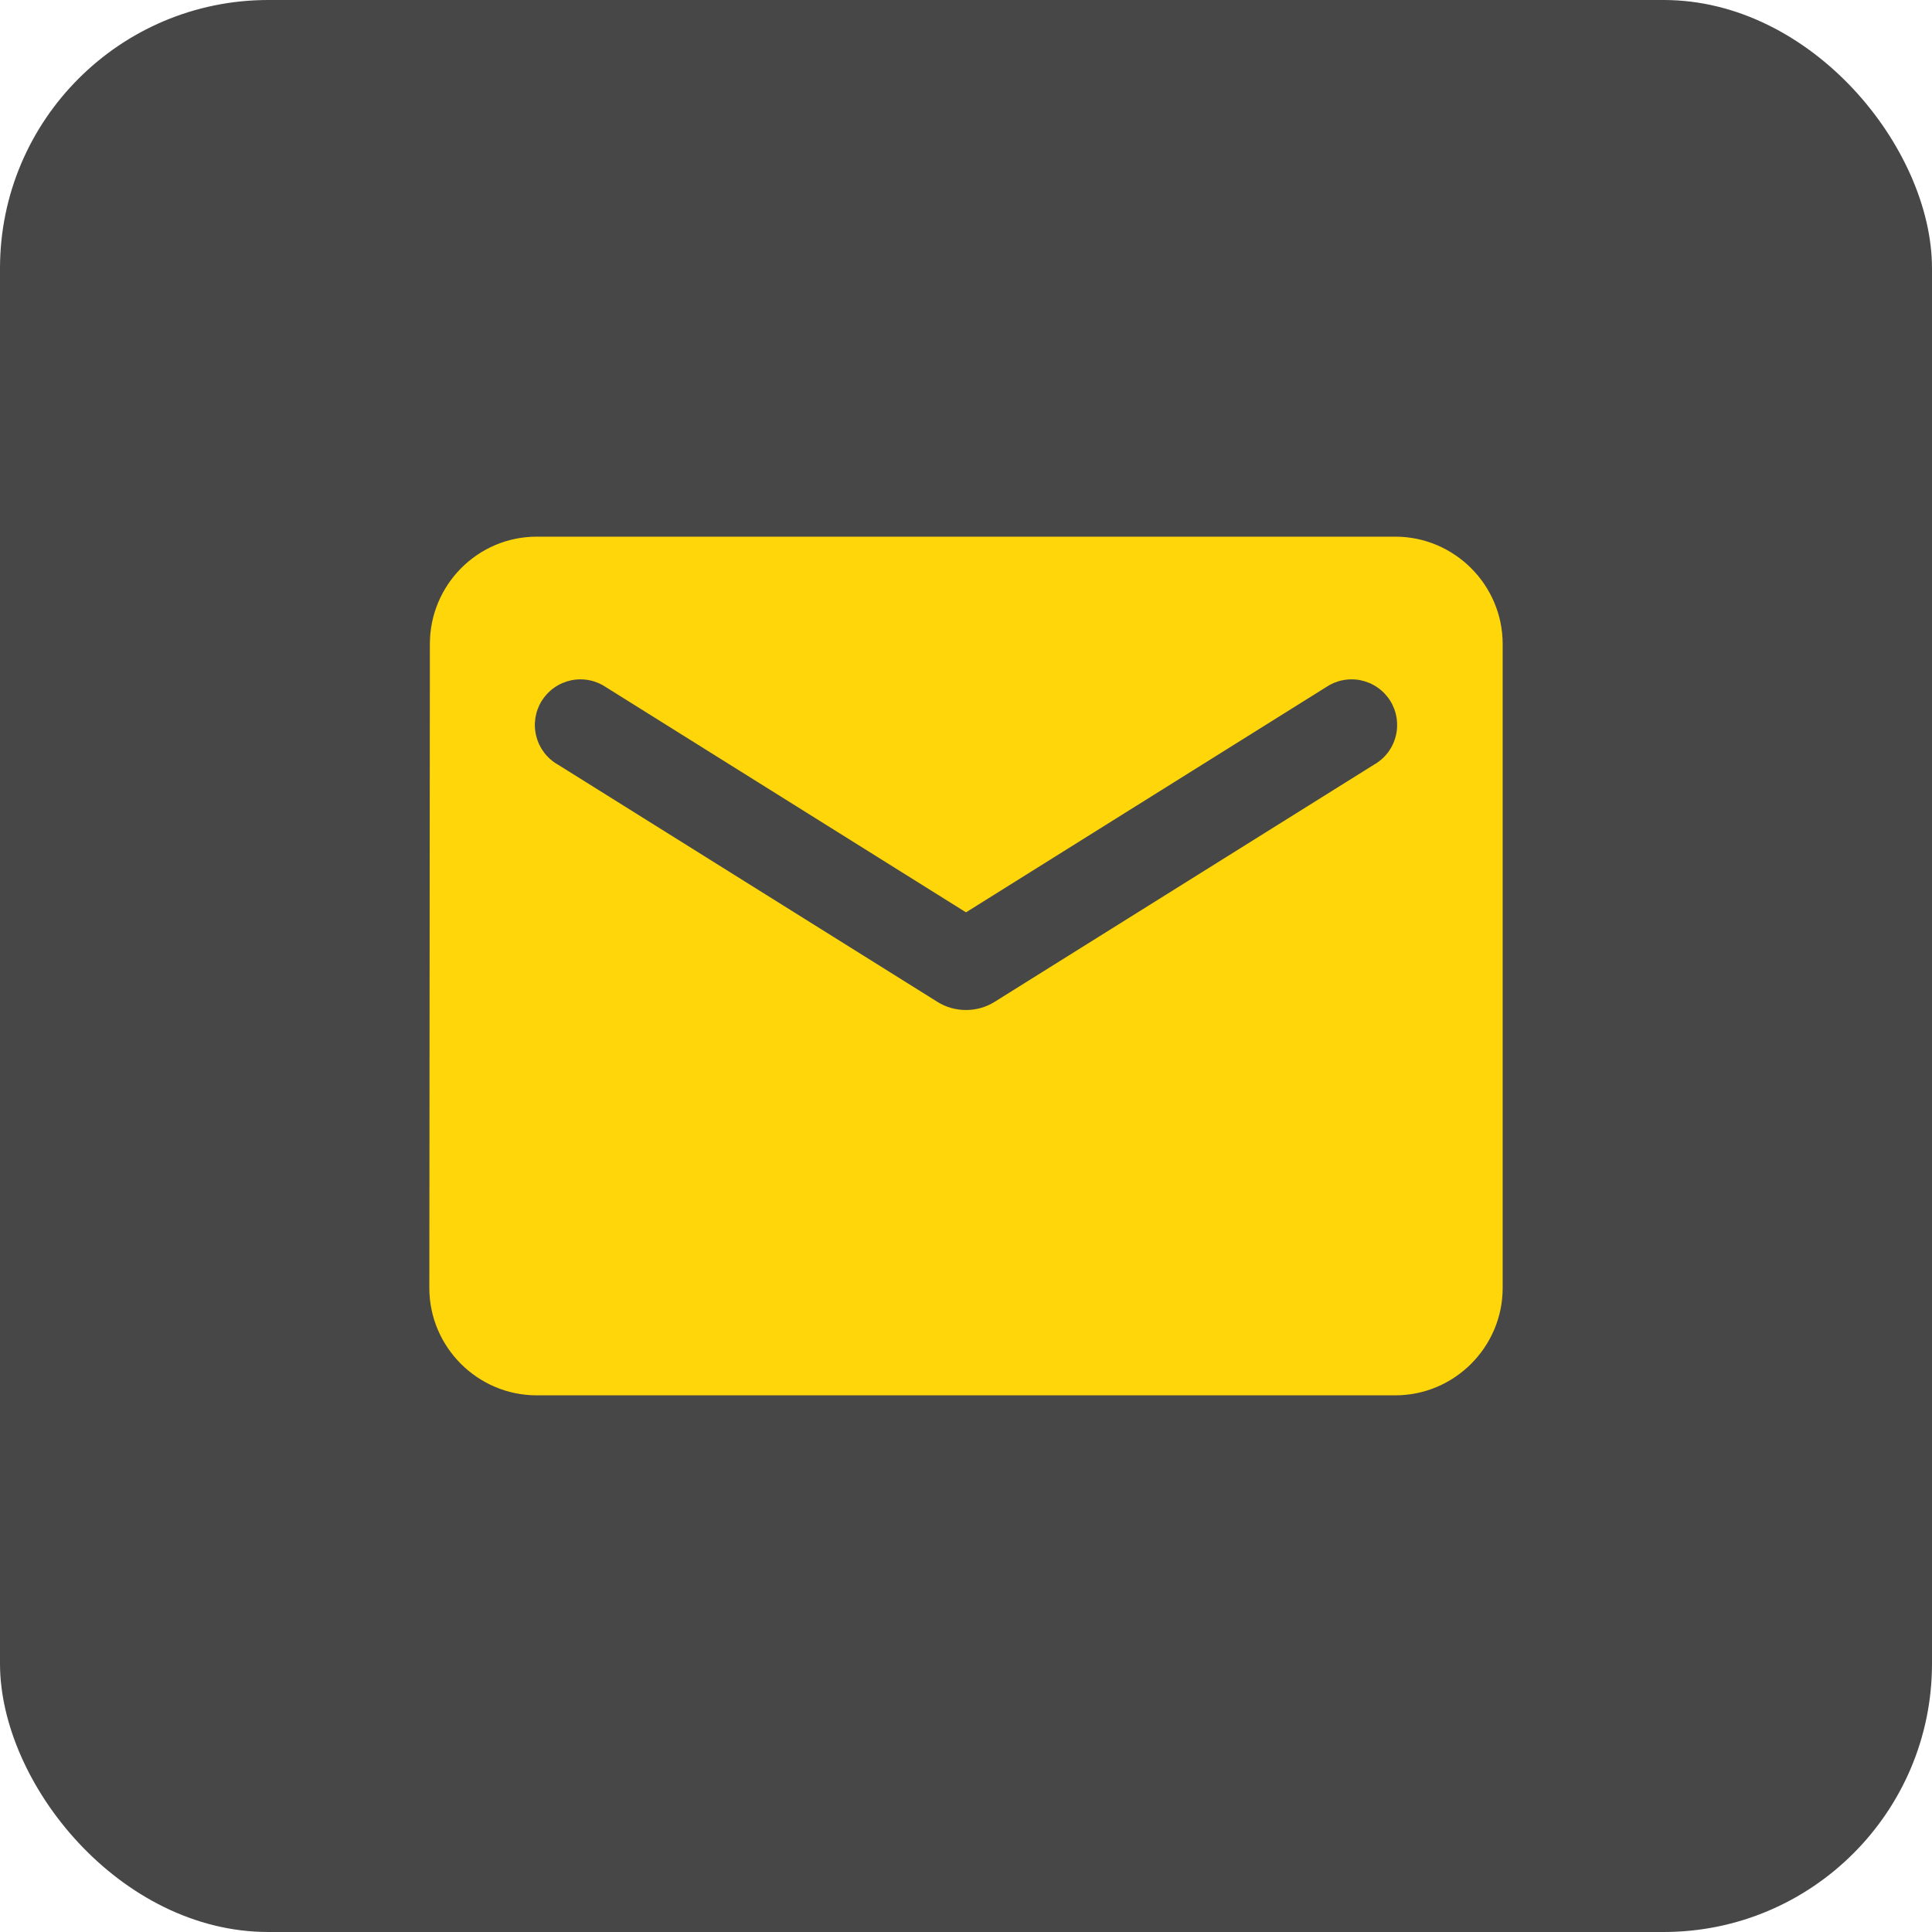<svg width="36" height="36" viewBox="0 0 36 36" fill="none" xmlns="http://www.w3.org/2000/svg">
<rect width="36" height="36" rx="5" fill="#474747"/>
<path d="M26 10H10C8.9 10 8.01 10.9 8.01 12L8 24C8 25.1 8.9 26 10 26H26C27.1 26 28 25.1 28 24V12C28 10.9 27.1 10 26 10ZM25.6 14.25L18.53 18.67C18.21 18.87 17.79 18.87 17.47 18.67L10.4 14.25C10.3 14.194 10.212 14.118 10.142 14.027C10.072 13.935 10.021 13.831 9.993 13.719C9.964 13.608 9.959 13.492 9.976 13.378C9.994 13.265 10.034 13.156 10.095 13.058C10.156 12.961 10.236 12.877 10.331 12.811C10.425 12.745 10.532 12.7 10.645 12.676C10.757 12.653 10.873 12.653 10.986 12.676C11.099 12.699 11.206 12.745 11.3 12.81L18 17L24.7 12.81C24.794 12.745 24.901 12.699 25.014 12.676C25.127 12.653 25.243 12.653 25.355 12.676C25.468 12.7 25.575 12.745 25.669 12.811C25.764 12.877 25.844 12.961 25.905 13.058C25.966 13.156 26.006 13.265 26.024 13.378C26.041 13.492 26.036 13.608 26.007 13.719C25.979 13.831 25.928 13.935 25.858 14.027C25.788 14.118 25.7 14.194 25.6 14.25Z" fill="#FFD60A"/>
</svg>
